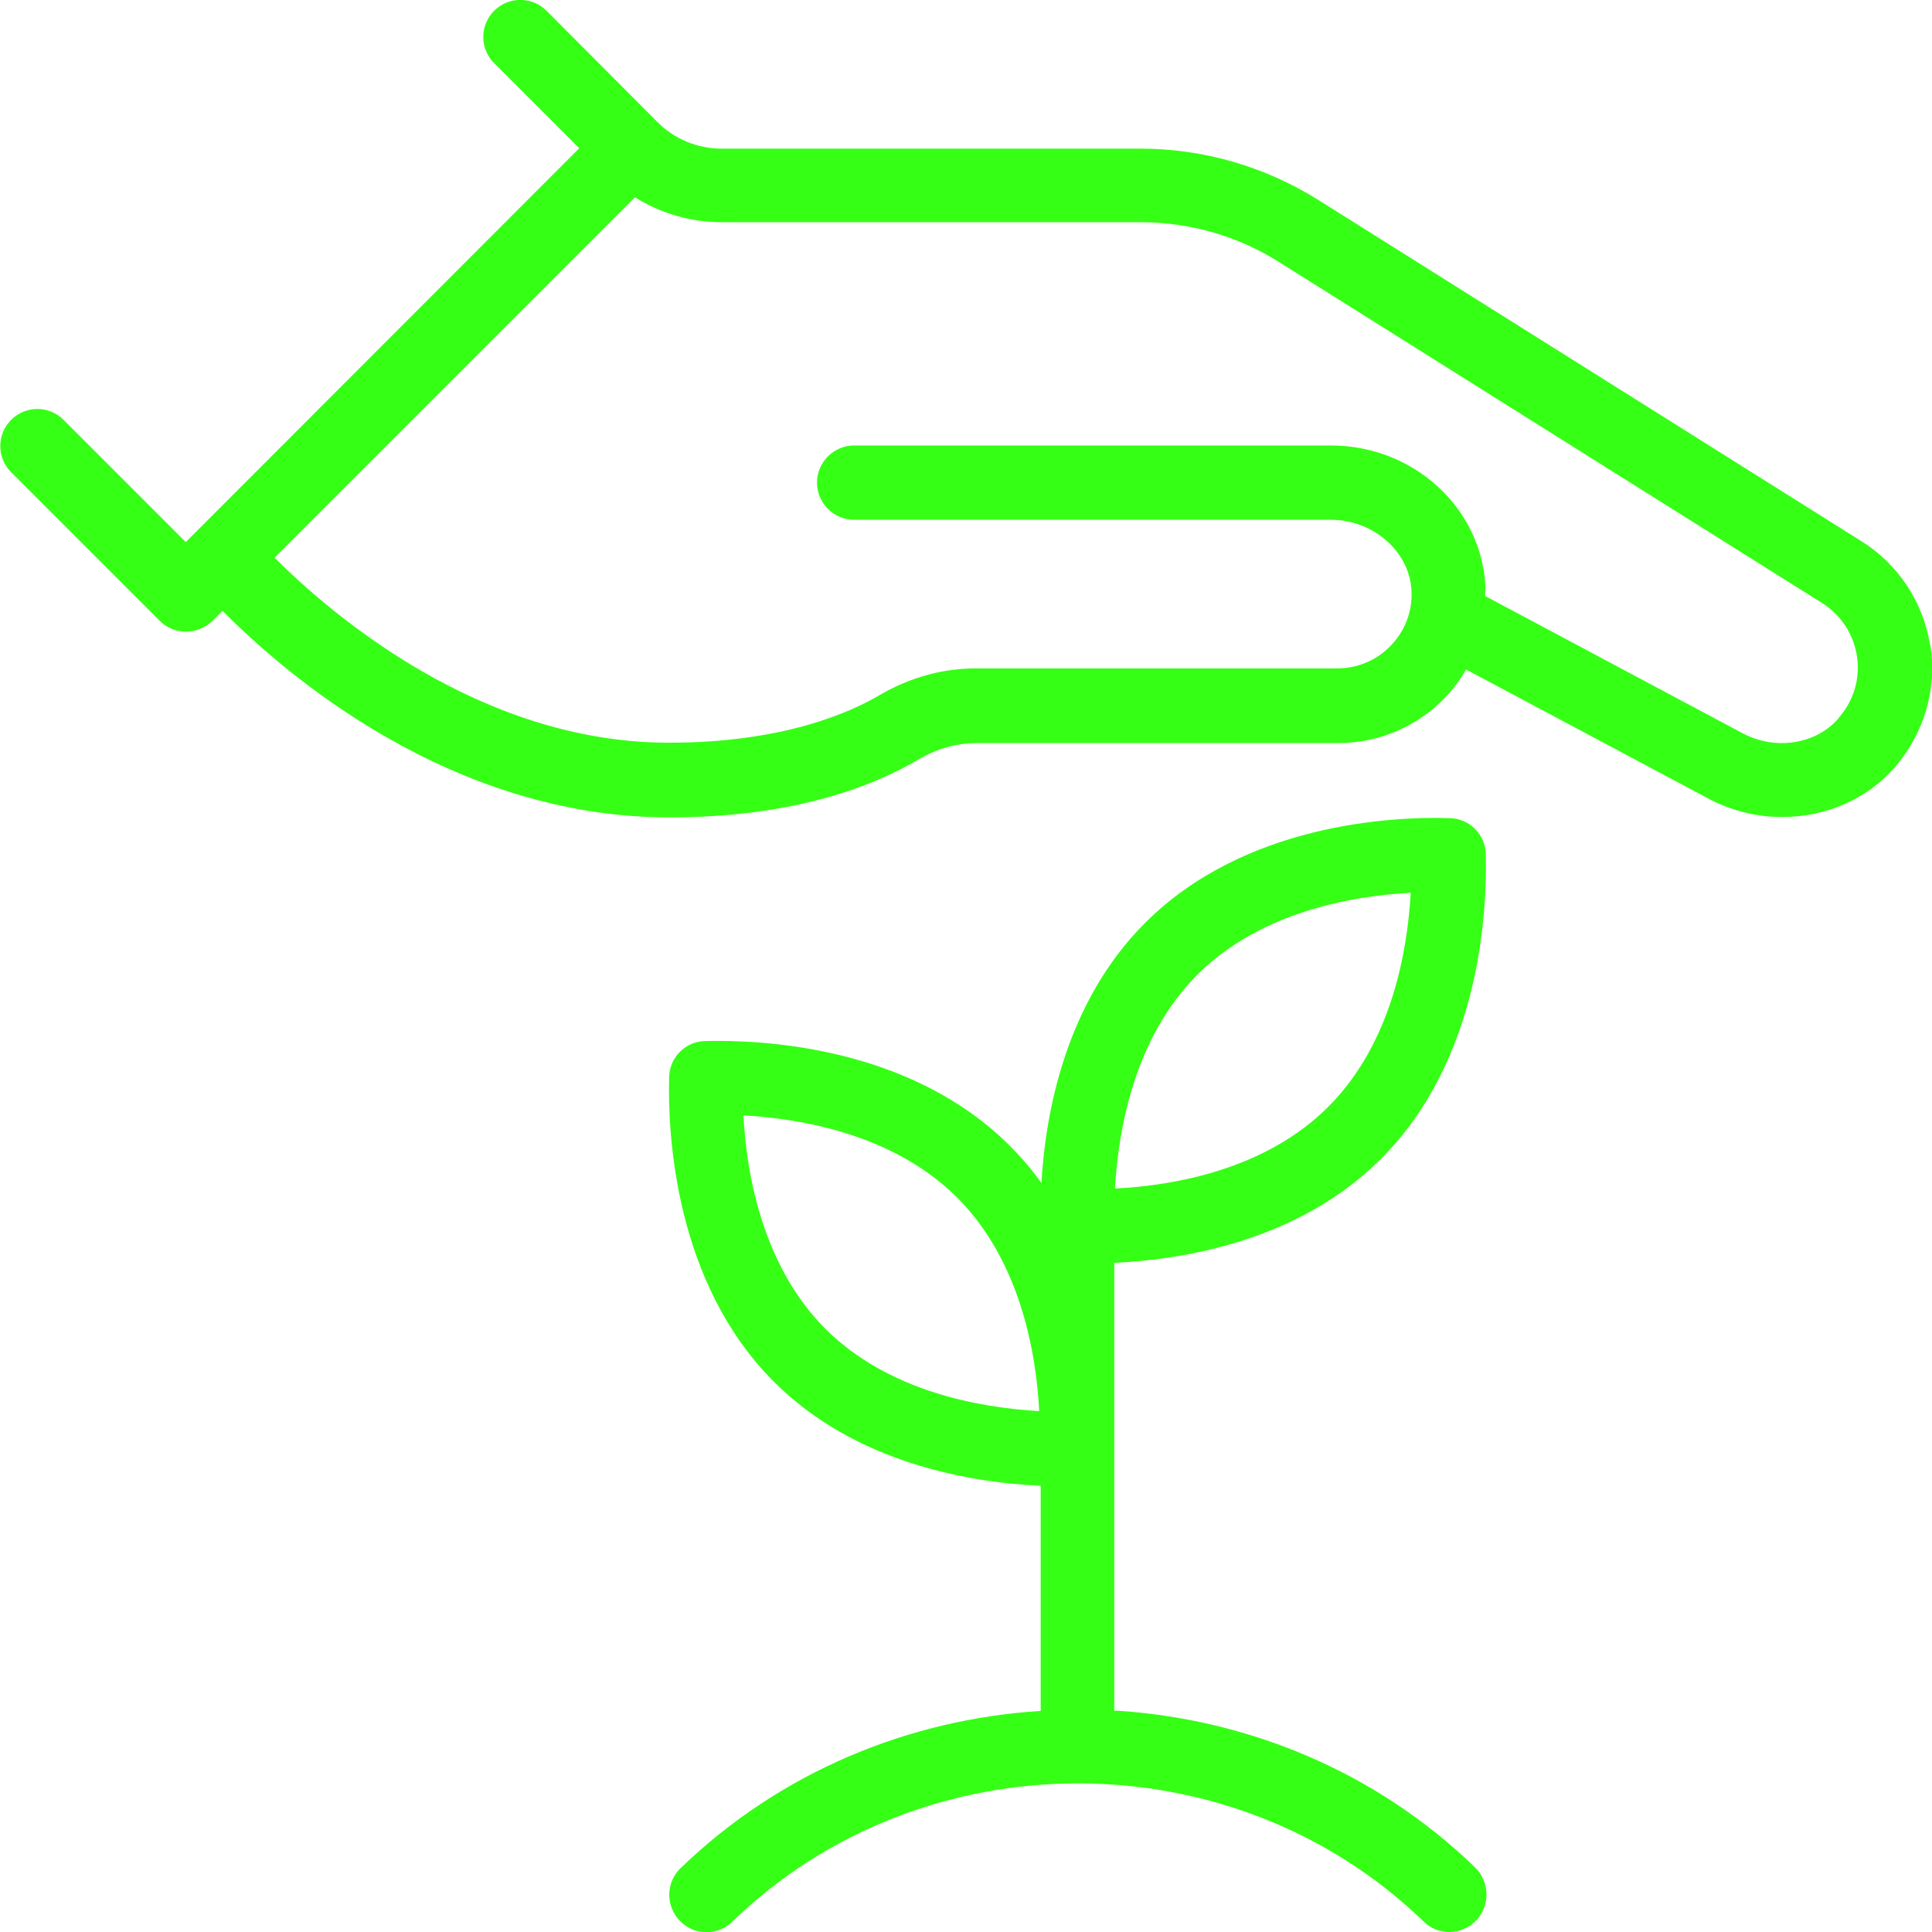 <svg width="52" height="52" viewBox="0 0 52 52" fill="none" xmlns="http://www.w3.org/2000/svg">
<g clip-path="url(#clip0_2_29)">
<path d="M51.95 17.38C51.77 16.21 51.09 15.18 50.09 14.56L35.48 5.38C34.04 4.48 32.39 4 30.69 4H19.41C18.77 4 18.15 3.74 17.7 3.29L14.71 0.29C14.32 -0.1 13.69 -0.1 13.3 0.29C12.91 0.68 12.91 1.31 13.3 1.7L15.59 3.99L5 14.59L1.71 11.3C1.32 10.91 0.69 10.91 0.3 11.3C-0.09 11.69 -0.09 12.32 0.3 12.71L4.3 16.71C4.5 16.91 4.75 17 5.01 17C5.27 17 5.52 16.9 5.72 16.71L5.99 16.44C7.68 18.15 12.14 22 18.02 22C21.39 22 23.53 21.15 24.74 20.43C25.22 20.15 25.75 20 26.29 20H36.02C37.11 20 38.17 19.55 38.92 18.75C39.13 18.53 39.31 18.28 39.46 18.02L46.03 21.52C46.65 21.84 47.32 21.99 47.97 21.99C49.13 21.99 50.25 21.52 51.01 20.64C51.79 19.73 52.14 18.54 51.96 17.37L51.95 17.38ZM49.48 19.34C48.88 20.03 47.8 20.2 46.93 19.75L39.97 16.04C39.97 15.95 39.99 15.87 39.98 15.78C39.87 13.66 38.04 11.99 35.82 11.99H22.99C22.44 11.99 21.99 12.44 21.99 12.99C21.99 13.54 22.44 13.99 22.99 13.99H35.82C36.96 13.99 37.93 14.84 37.99 15.88C38.02 16.44 37.83 16.96 37.44 17.37C37.06 17.77 36.54 17.99 35.99 17.99H26.26C25.36 17.99 24.48 18.24 23.69 18.7C22.88 19.18 21.07 19.99 18 19.99C12.91 19.99 8.88 16.5 7.39 15.01L17.09 5.31C17.78 5.74 18.58 5.98 19.42 5.98H30.7C32.02 5.98 33.31 6.35 34.42 7.05L49.04 16.23C49.55 16.55 49.89 17.07 49.98 17.66C50.07 18.26 49.9 18.85 49.49 19.32L49.48 19.34ZM29.99 46.05V33.99C31.89 33.9 34.97 33.39 37.17 31.19C39.83 28.53 40.03 24.57 39.99 22.99C39.98 22.46 39.55 22.03 39.02 22.02C37.43 21.97 33.48 22.18 30.82 24.84C28.69 26.97 28.14 29.93 28.03 31.84C27.78 31.49 27.5 31.16 27.18 30.84C24.52 28.18 20.57 27.98 18.98 28.02C18.45 28.03 18.02 28.46 18.01 28.99C17.97 30.57 18.17 34.53 20.83 37.19C23.03 39.39 26.11 39.9 28.01 39.99V46.05C24.48 46.27 21.01 47.68 18.32 50.28C17.92 50.66 17.91 51.3 18.3 51.7C18.68 52.1 19.32 52.11 19.71 51.72C24.84 46.76 33.19 46.76 38.32 51.72C38.51 51.91 38.76 52 39.01 52C39.26 52 39.53 51.9 39.73 51.69C40.11 51.29 40.1 50.66 39.71 50.27C37.02 47.66 33.55 46.26 30.02 46.04L29.99 46.05ZM32.22 26.24C33.91 24.55 36.38 24.11 37.97 24.03C37.88 25.62 37.45 28.08 35.76 29.78C34.07 31.48 31.6 31.91 30.01 31.99C30.1 30.4 30.53 27.94 32.22 26.24ZM22.22 35.77C20.53 34.08 20.09 31.61 20.01 30.02C21.6 30.11 24.06 30.54 25.76 32.23C27.45 33.92 27.89 36.39 27.97 37.98C26.38 37.89 23.92 37.46 22.22 35.77Z" fill="#35FF14"/>
</g>
<defs>
<clipPath id="clip0_2_29">
<rect width="52" height="52" fill="white"/>
</clipPath>
</defs>
</svg>
